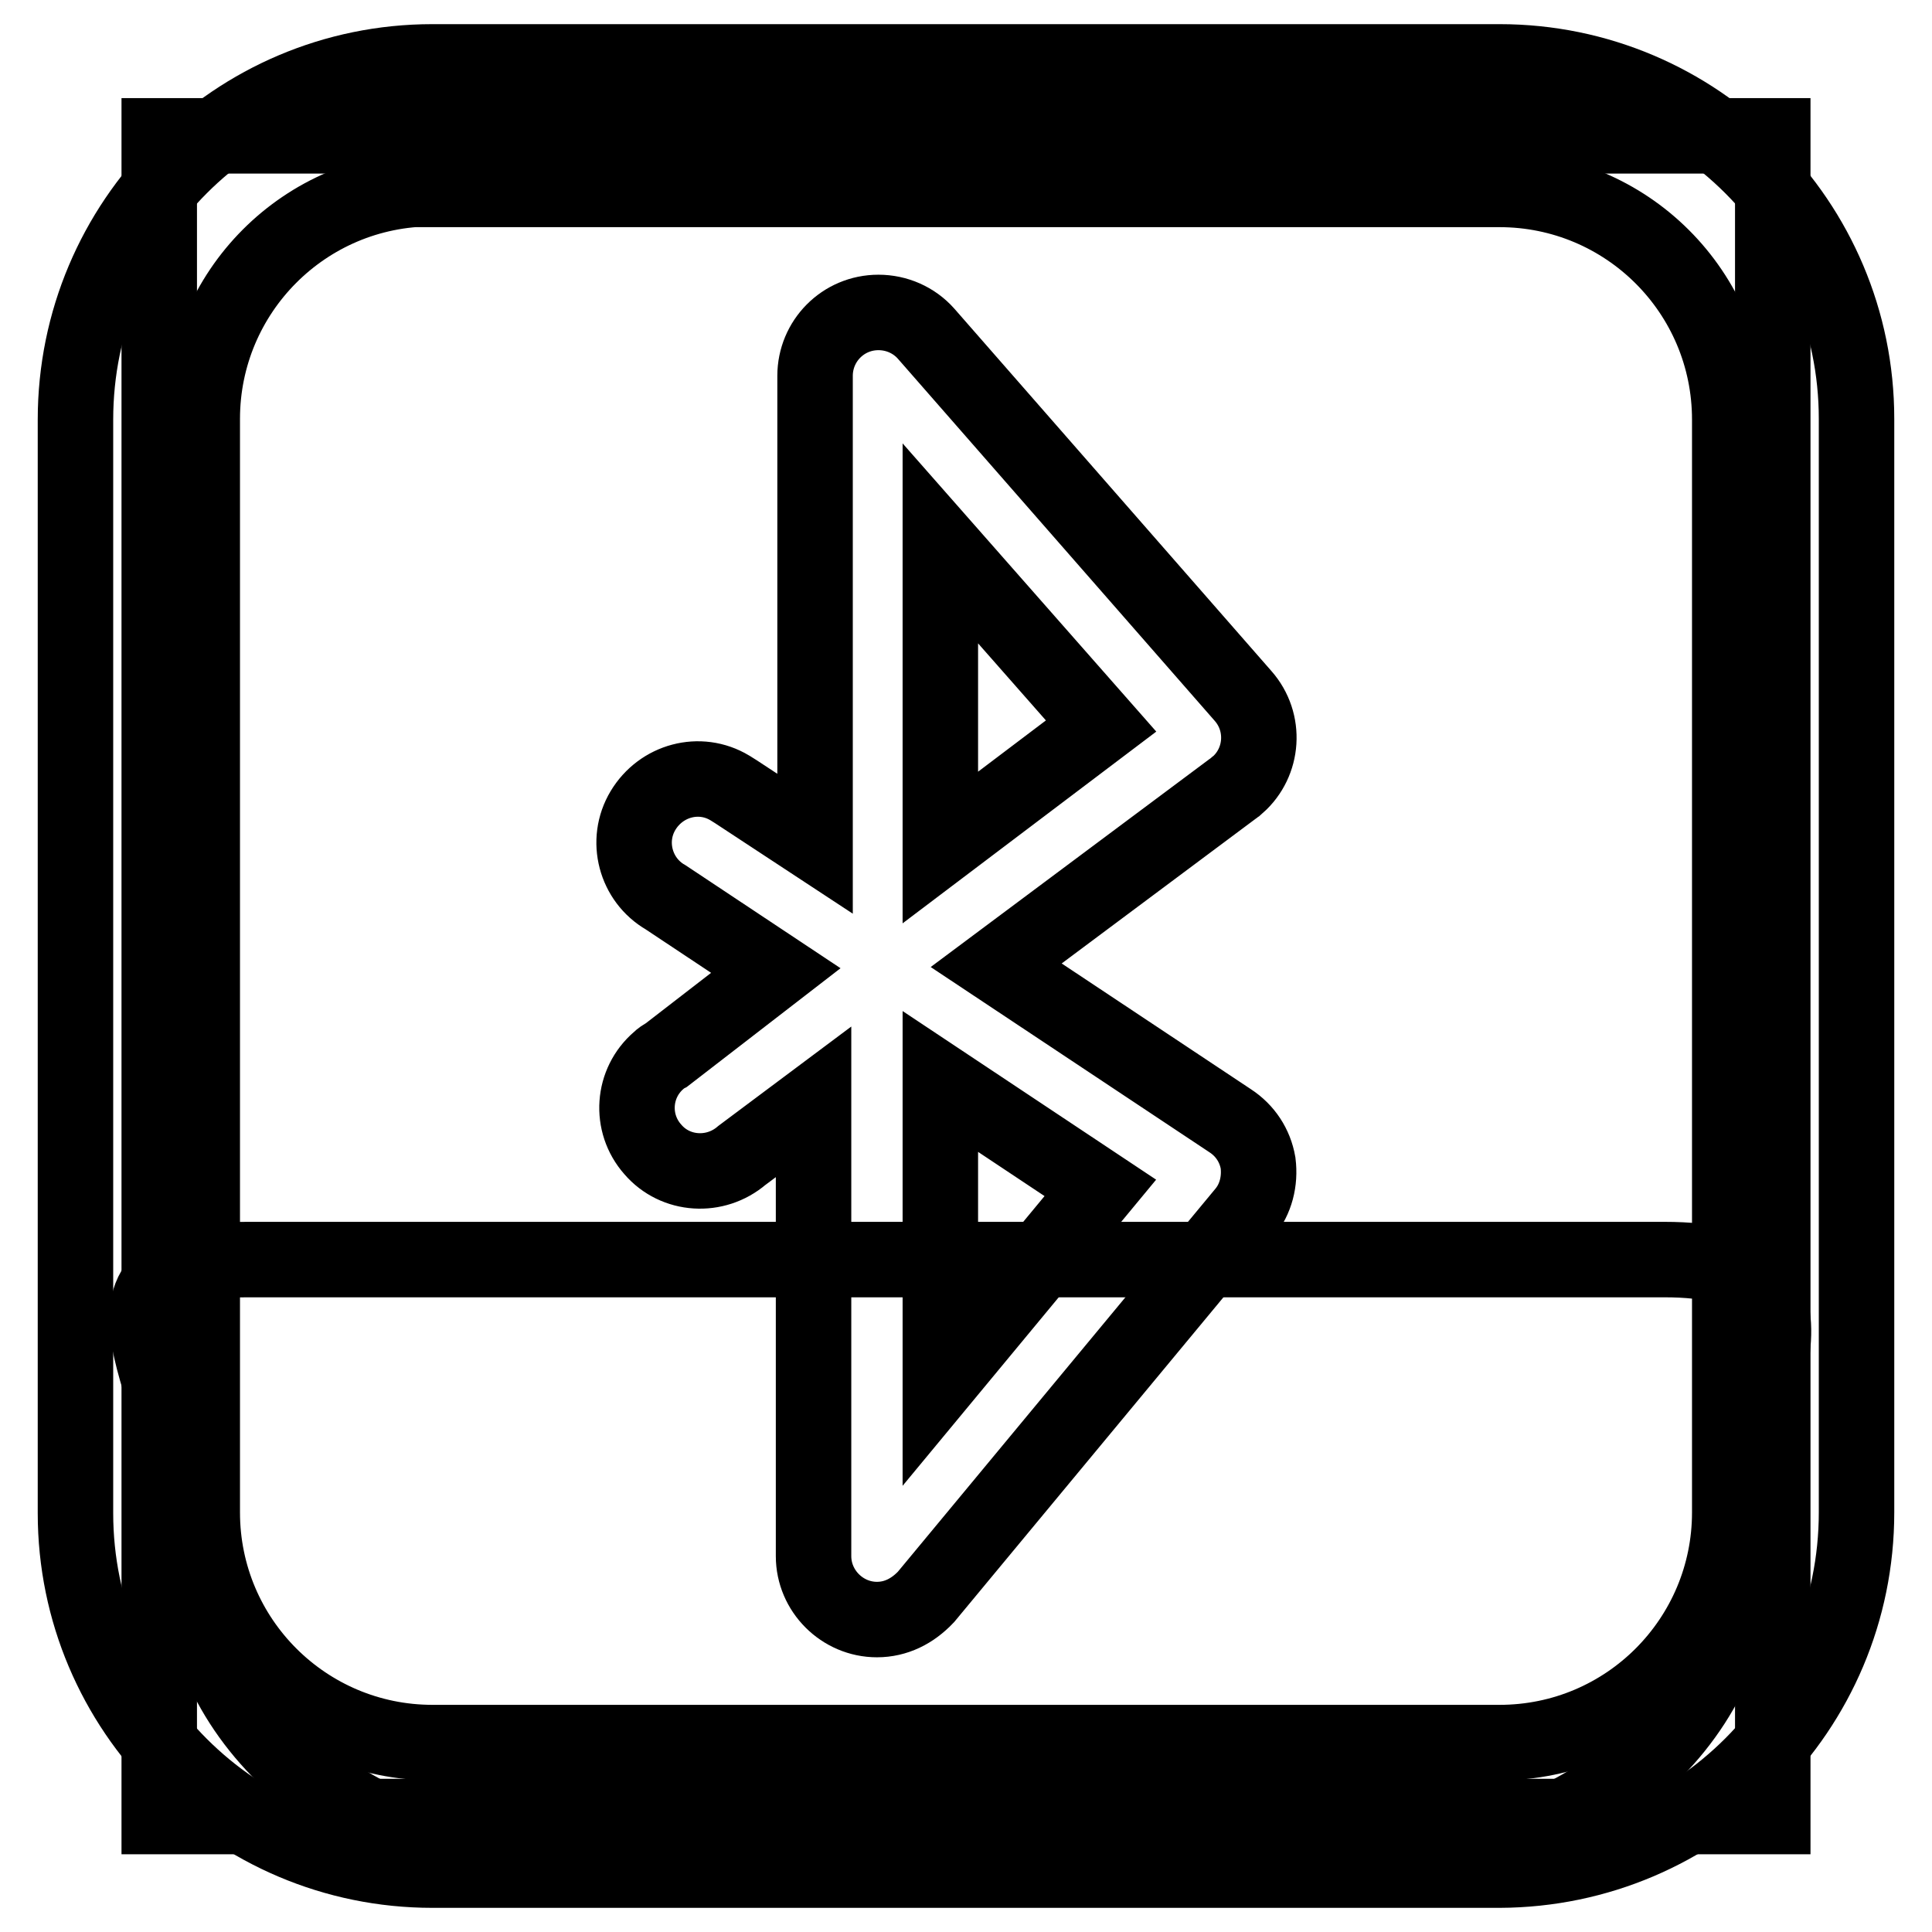 <?xml version="1.0" encoding="utf-8"?>
<!-- Svg Vector Icons : http://www.onlinewebfonts.com/icon -->
<!DOCTYPE svg PUBLIC "-//W3C//DTD SVG 1.1//EN" "http://www.w3.org/Graphics/SVG/1.1/DTD/svg11.dtd">
<svg version="1.1" xmlns="http://www.w3.org/2000/svg" xmlns:xlink="http://www.w3.org/1999/xlink" x="0px" y="0px" viewBox="0 0 256 256" enable-background="new 0 0 256 256" xml:space="preserve">
<g> <path stroke-width="10" fill-opacity="0" stroke="#000000"  d="M21.1,18h213.8v222.7H21.1V18z"/> <path stroke-width="10" fill-opacity="0" stroke="#000000"  d="M183.5,246.2H72.8c-25.6,0-46.4-17.6-46.4-39.2c0-21.8-19.2-40.1,6.4-40.1h187.7c25.6,0,9.5,18.3,9.5,40.1 C229.9,228.6,209.1,246.2,183.5,246.2z"/> <path stroke-width="10" fill-opacity="0" stroke="#000000"  d="M116.2,214.6c-4.6,0-8.4-3.8-8.4-8.4l0,0V146l-9.5,7.1c-3.5,3-8.8,2.7-11.8-0.8c-3.1-3.5-2.7-8.8,0.8-11.8 c0.3-0.3,0.6-0.5,1-0.7l14.5-11.2l-14.6-9.7c-4-2.3-5.4-7.5-3-11.5s7.5-5.4,11.5-3c0.3,0.2,0.5,0.3,0.8,0.5l10.5,6.9v-62 c0-4.6,3.7-8.4,8.4-8.4c2.4,0,4.7,1,6.3,2.8l42,48c3.1,3.5,2.7,8.8-0.7,11.8c-0.2,0.1-0.3,0.3-0.5,0.4l-31.5,23.5l31,20.6 c2,1.3,3.3,3.3,3.7,5.6c0.3,2.4-0.3,4.8-1.8,6.6l-42.2,50.9C120.9,213.5,118.7,214.6,116.2,214.6z M124.6,143.3V183l21.2-25.6 L124.6,143.3z M124.6,72v40.3l21.3-16.1L124.6,72z"/> <path stroke-width="10" fill-opacity="0" stroke="#000000"  d="M198.7,247.8H57.3c-26.1,0-47.3-21.2-47.3-47.3V55.6C10,29.4,31.2,8.2,57.3,8.2h141.4 c26.1,0,47.3,21.2,47.3,47.3v144.9C246,226.6,224.8,247.7,198.7,247.8z M57.3,25c-16.9,0-30.5,13.7-30.5,30.5v144.9 c0,16.9,13.7,30.5,30.5,30.5h141.4c16.9,0,30.5-13.7,30.5-30.5V55.6c0-16.9-13.7-30.5-30.5-30.5H57.3z"/></g>
</svg>